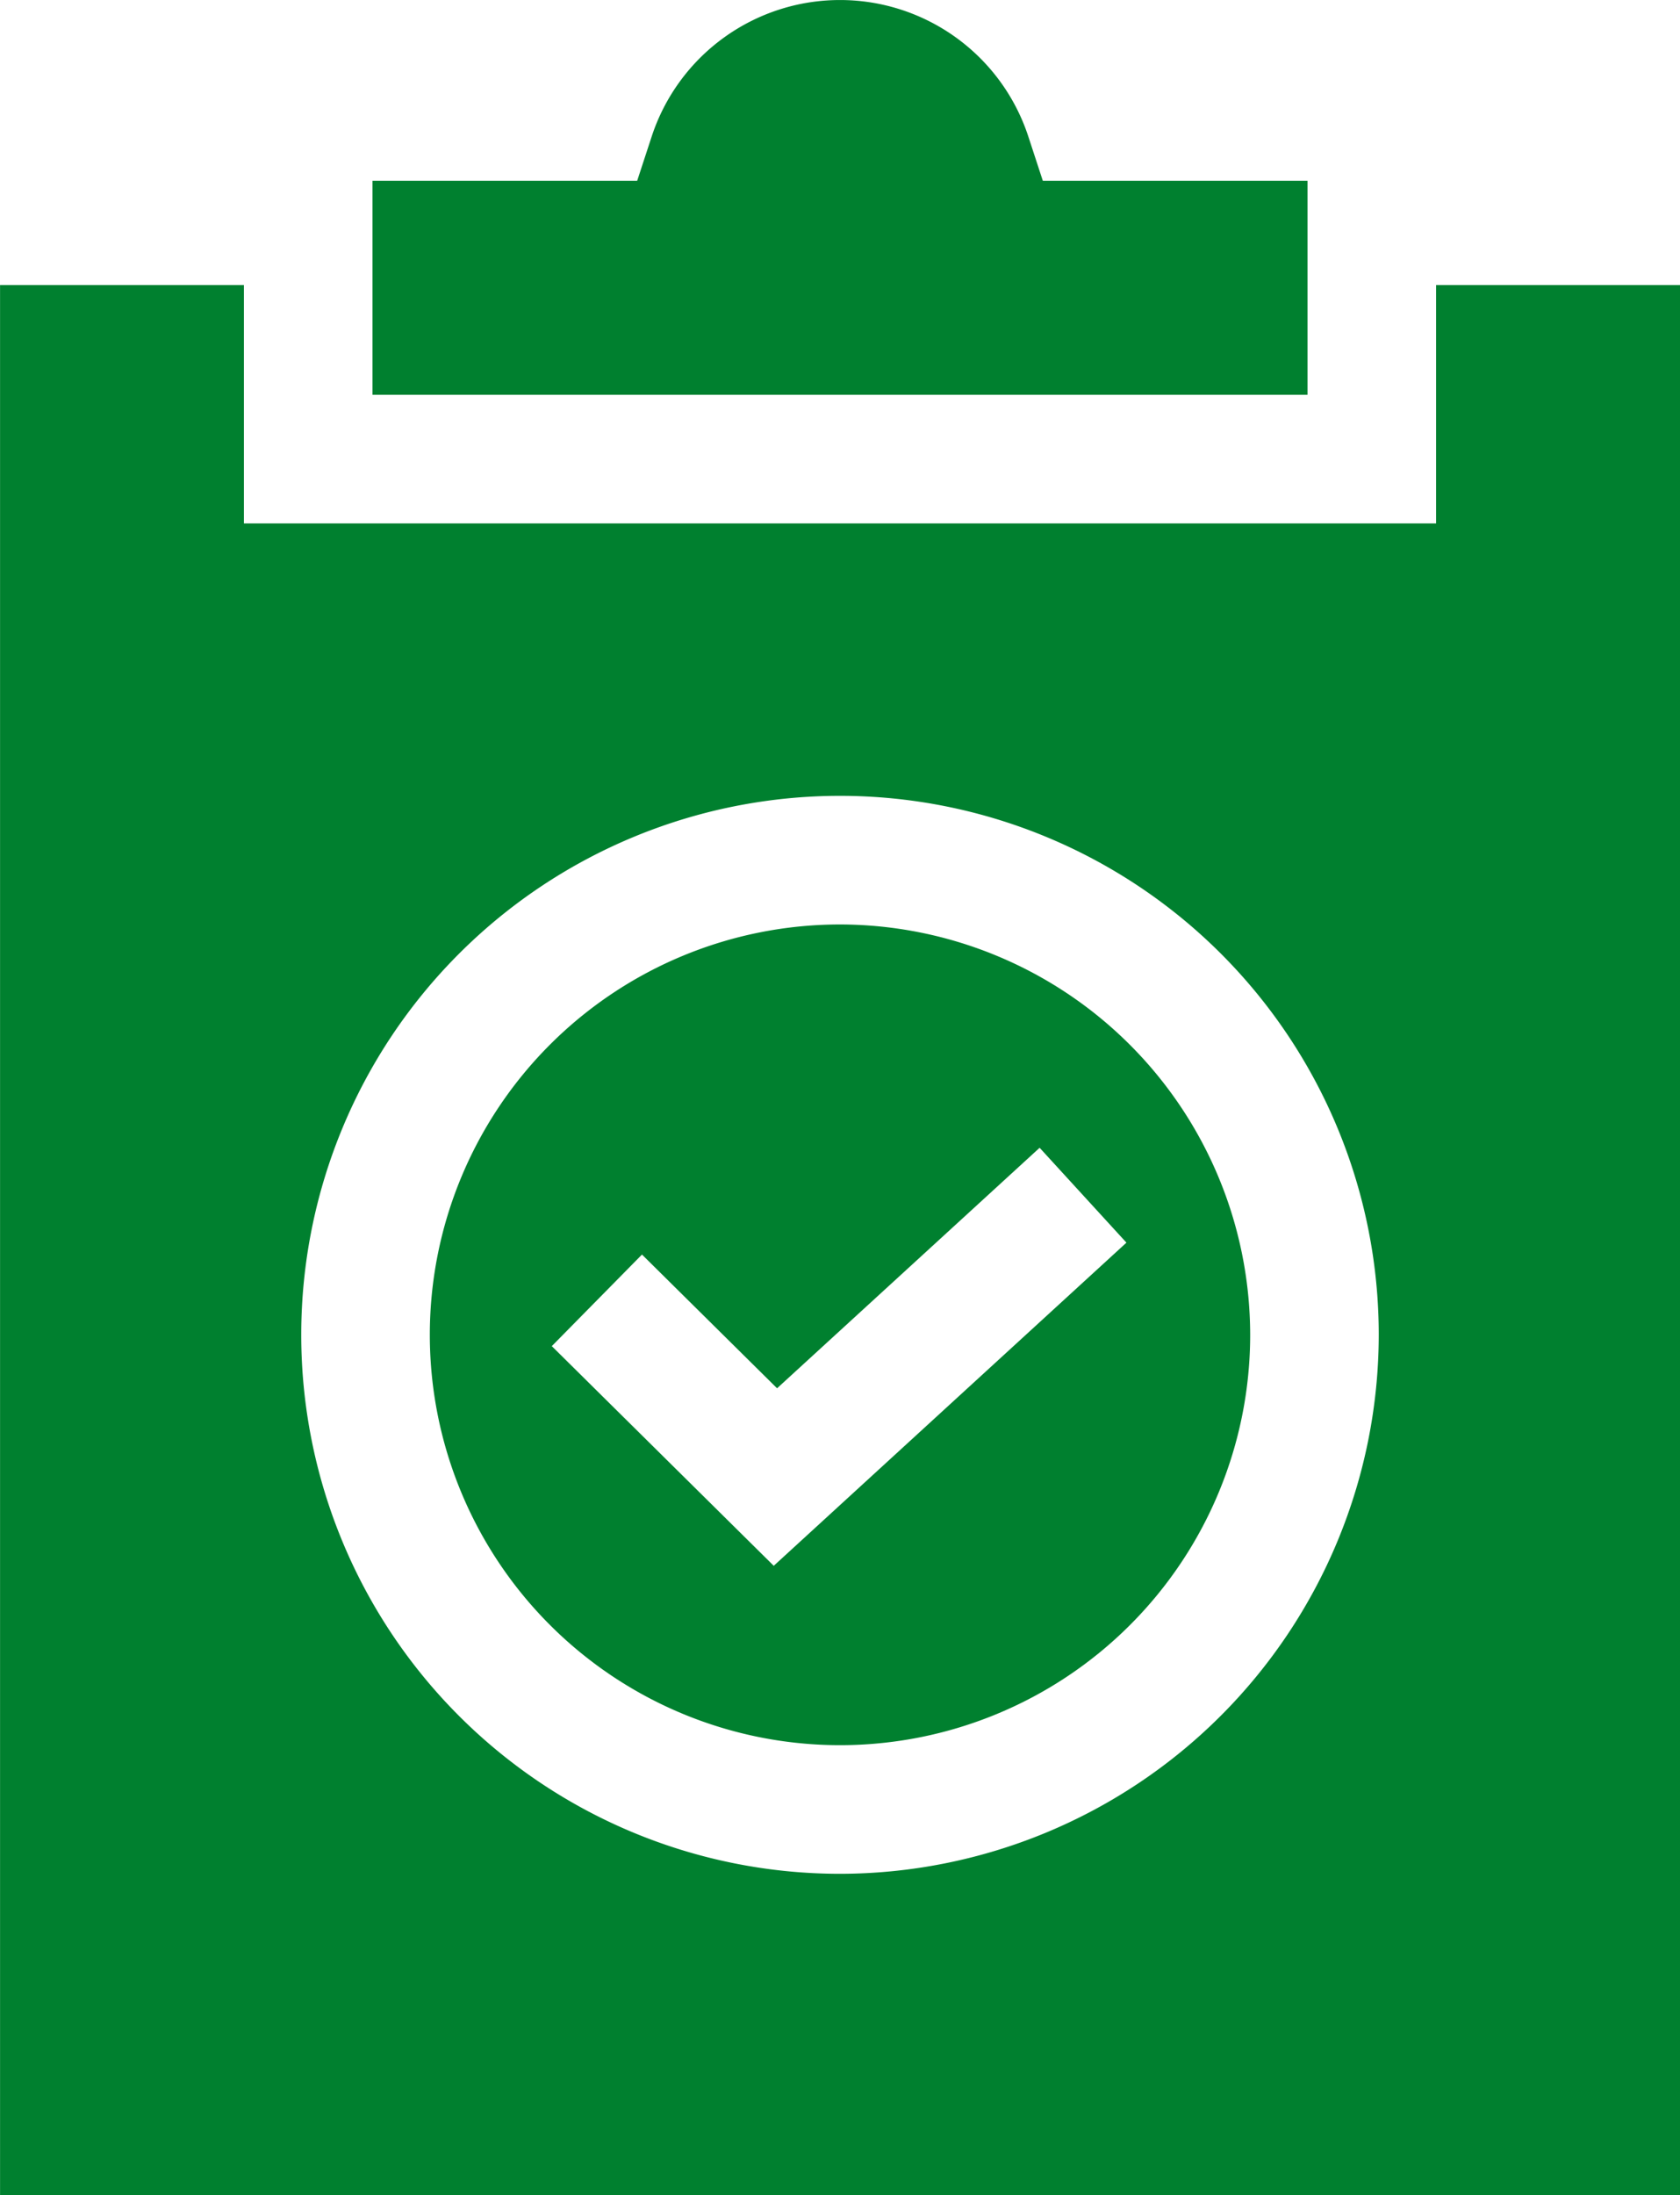 <svg id="_002-checklist" data-name="002-checklist" xmlns="http://www.w3.org/2000/svg" width="66.61" height="87" viewBox="0 0 66.61 87">
  <path id="Path_191" data-name="Path 191" d="M176.551,215.618a16.263,16.263,0,1,0,16.263,16.263A16.282,16.282,0,0,0,176.551,215.618Zm-2.627,25.417-8.8-8.706L168.7,228.7l5.356,5.3,10.41-9.532,3.442,3.76Z" transform="translate(-143.246 -178.979)" fill="#00802f"/>
  <path id="Path_192" data-name="Path 192" d="M183.986,7.163H173.491l-.575-1.755a7.858,7.858,0,0,0-14.932,0l-.575,1.755H146.914v8.484h37.072Z" transform="translate(-132.145)" fill="#00802f"/>
  <path id="Path_193" data-name="Path 193" d="M116.937,66.495v9.446H69.669V66.495H60v75.7h66.61v-75.7ZM93.3,129.459A21.361,21.361,0,1,1,114.664,108.1,21.385,21.385,0,0,1,93.3,129.459Z" transform="translate(-59.998 -55.196)" fill="#00802f"/>
</svg>
